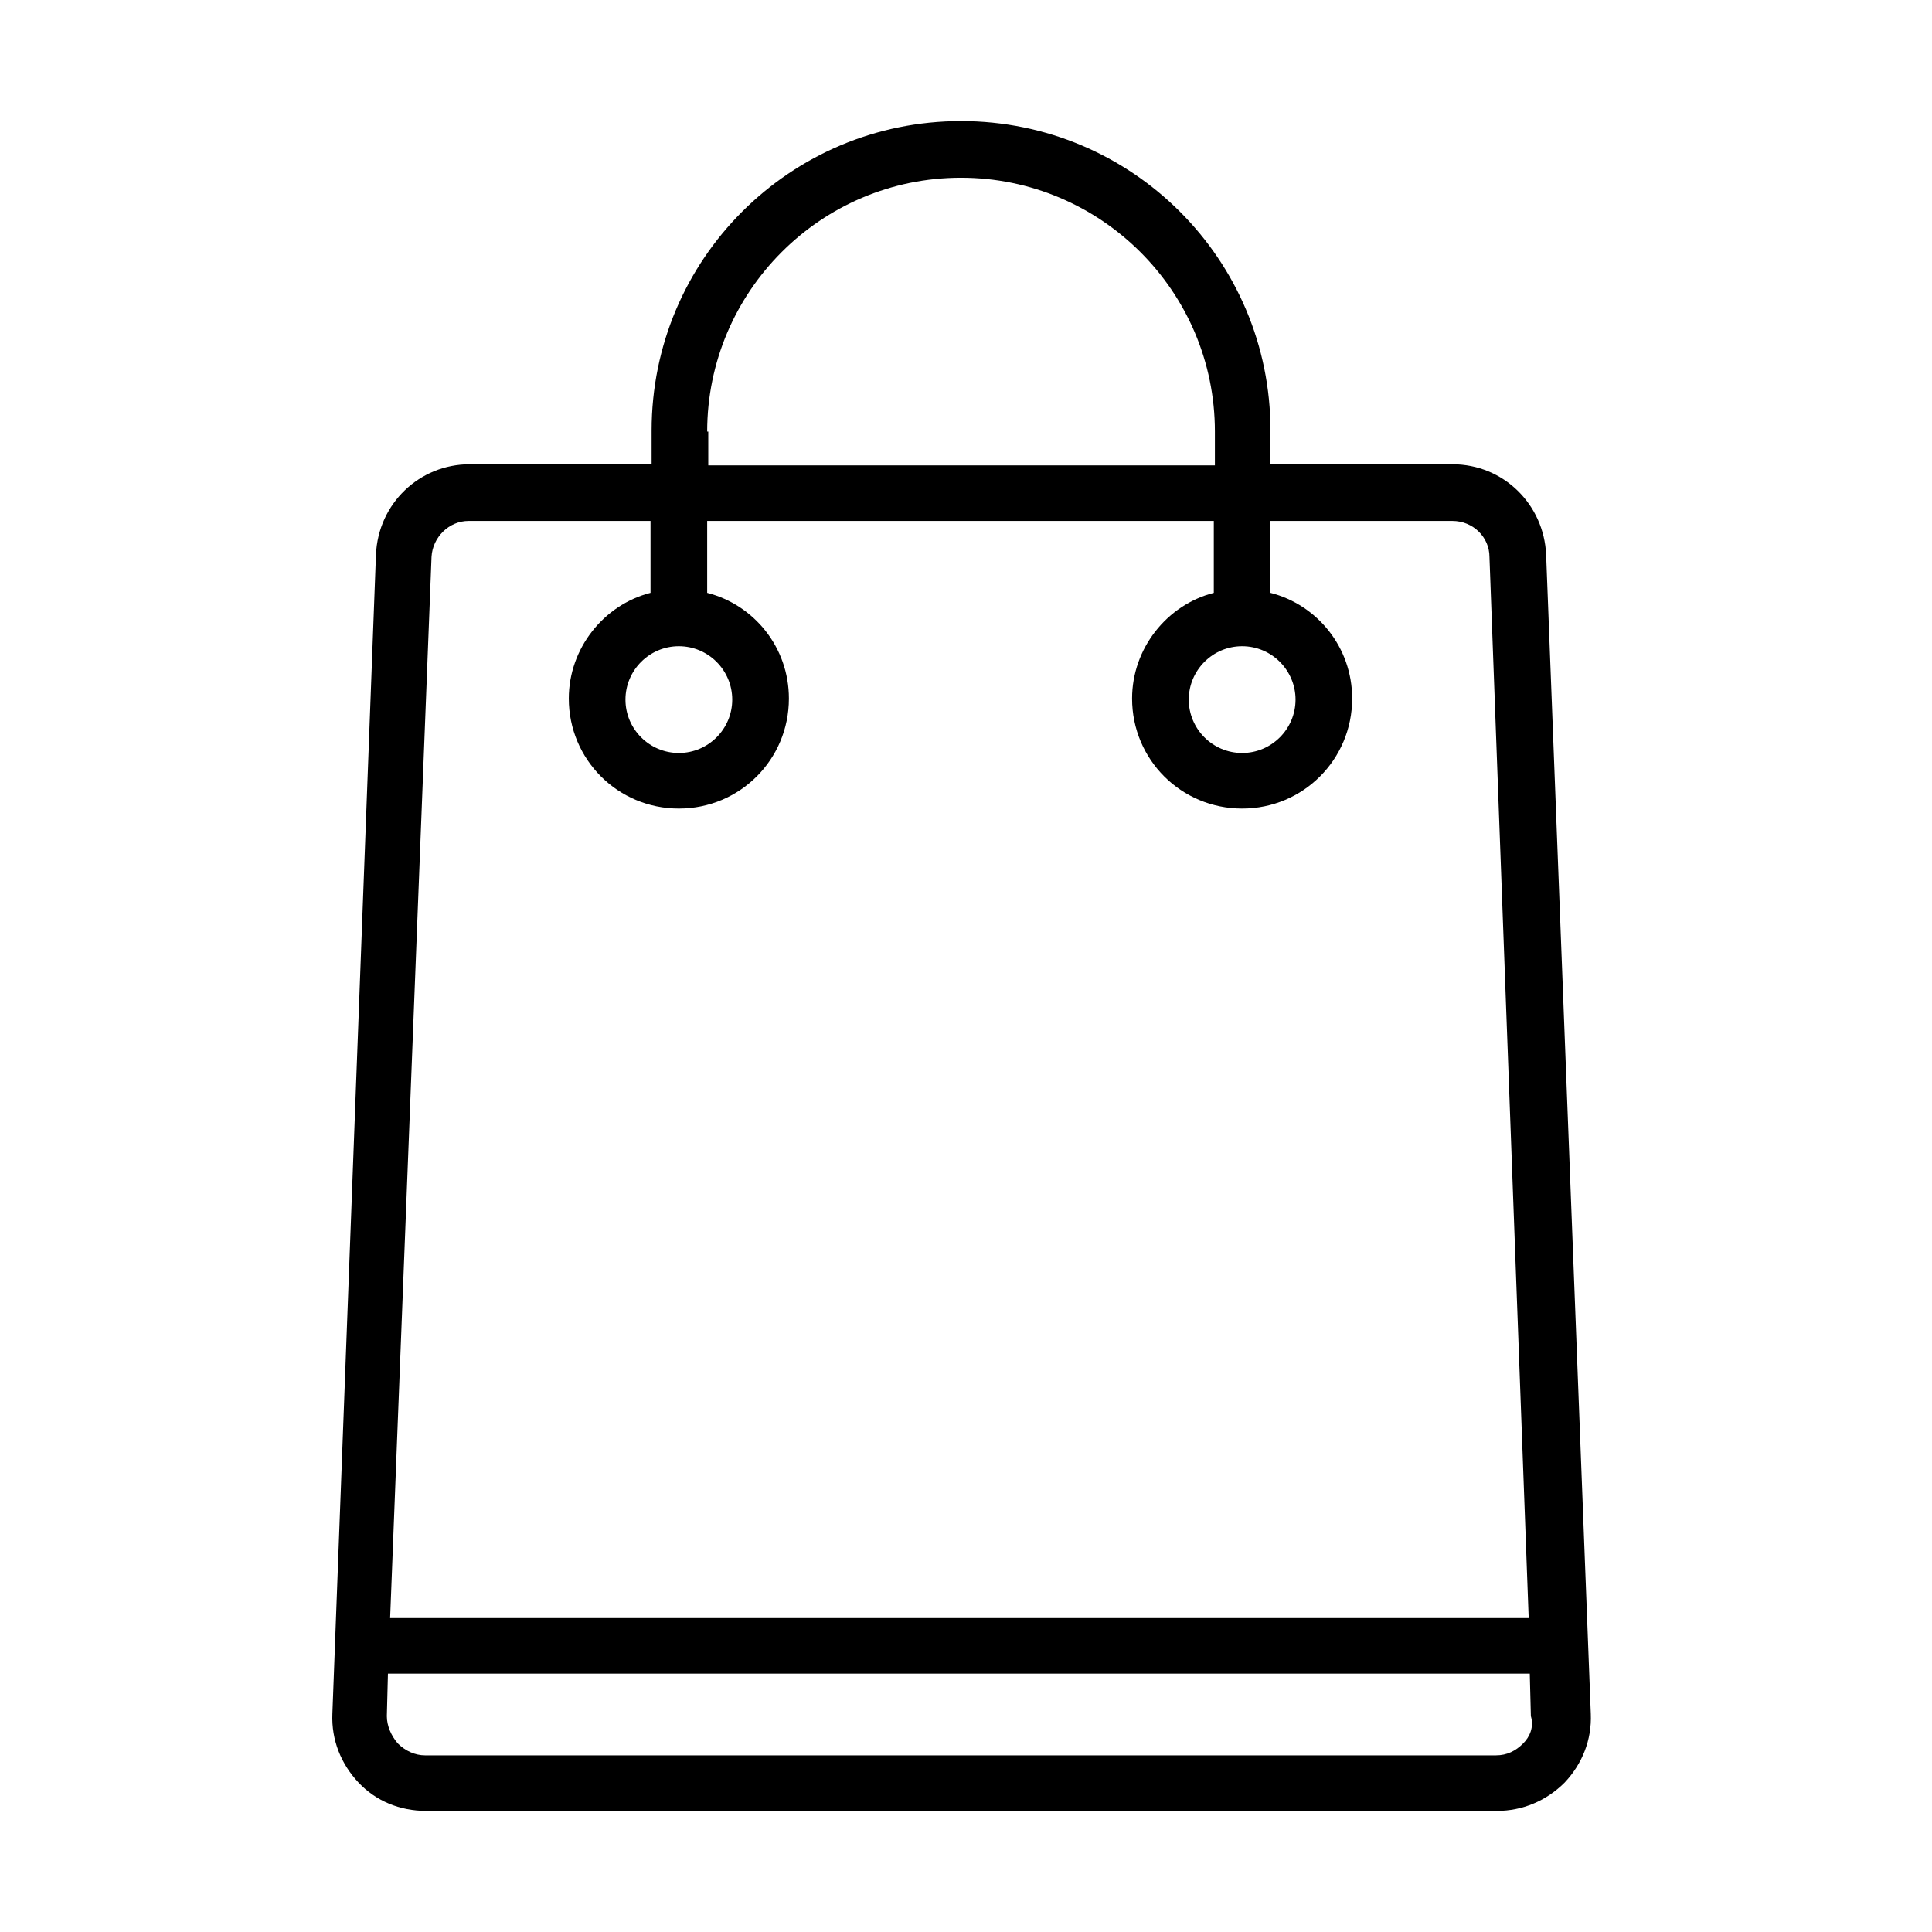 <?xml version="1.0" encoding="UTF-8"?>
<!-- Uploaded to: ICON Repo, www.iconrepo.com, Generator: ICON Repo Mixer Tools -->
<svg fill="#000000" width="800px" height="800px" version="1.1" viewBox="144 144 512 512" xmlns="http://www.w3.org/2000/svg">
 <path d="m553.74 291c-0.578-13.281-11.262-23.965-24.832-23.965h-48.219v-8.949c0-45.332-36.672-82.004-82.004-82.004-45.332 0-82 36.672-82 82.004v8.949h-48.219c-13.281 0-24.254 10.395-24.832 23.965l-11.551 307.21c-0.285 6.93 2.312 13.285 6.93 18.191 4.621 4.91 10.973 7.508 17.902 7.508h283.83c6.641 0 12.996-2.598 17.902-7.508 4.621-4.906 7.219-11.262 6.93-18.191zm-222.33-32.625c0-36.961 30.027-67.277 67.273-67.277 36.961 0 67.277 30.027 67.277 67.277v8.949h-134.26v-8.949zm-73.051 33.203c0.289-5.199 4.621-9.527 9.816-9.527h48.219v19.055c-12.414 3.176-21.656 14.727-21.656 28.008 0 16.168 12.996 29.164 29.164 29.164 16.168 0 29.164-12.996 29.164-29.164 0-13.57-9.242-24.832-21.656-28.008v-19.055h134.26v19.055c-12.414 3.176-21.656 14.727-21.656 28.008 0 16.168 12.992 29.164 29.164 29.164 16.168 0 29.16-12.996 29.16-29.164 0-13.57-9.238-24.832-21.652-28.008v-19.055h48.219c5.484 0 9.816 4.328 9.816 9.527l10.395 281.23h-301.73zm65.543 23.676c7.797 0 14.148 6.352 14.148 14.148s-6.352 14.148-14.148 14.148-14.148-6.352-14.148-14.148 6.352-14.148 14.148-14.148zm149.28 0c7.797 0 14.148 6.352 14.148 14.148s-6.352 14.148-14.148 14.148c-7.797 0-14.148-6.352-14.148-14.148s6.352-14.148 14.148-14.148zm74.492 290.76c-2.019 2.023-4.328 3.176-7.219 3.176h-283.83c-2.598 0-5.195-1.152-7.219-3.176-1.73-2.019-2.887-4.621-2.887-7.219l0.289-11.262h302.6l0.289 11.262c0.863 2.887-0.289 5.488-2.023 7.219z"/>
</svg>